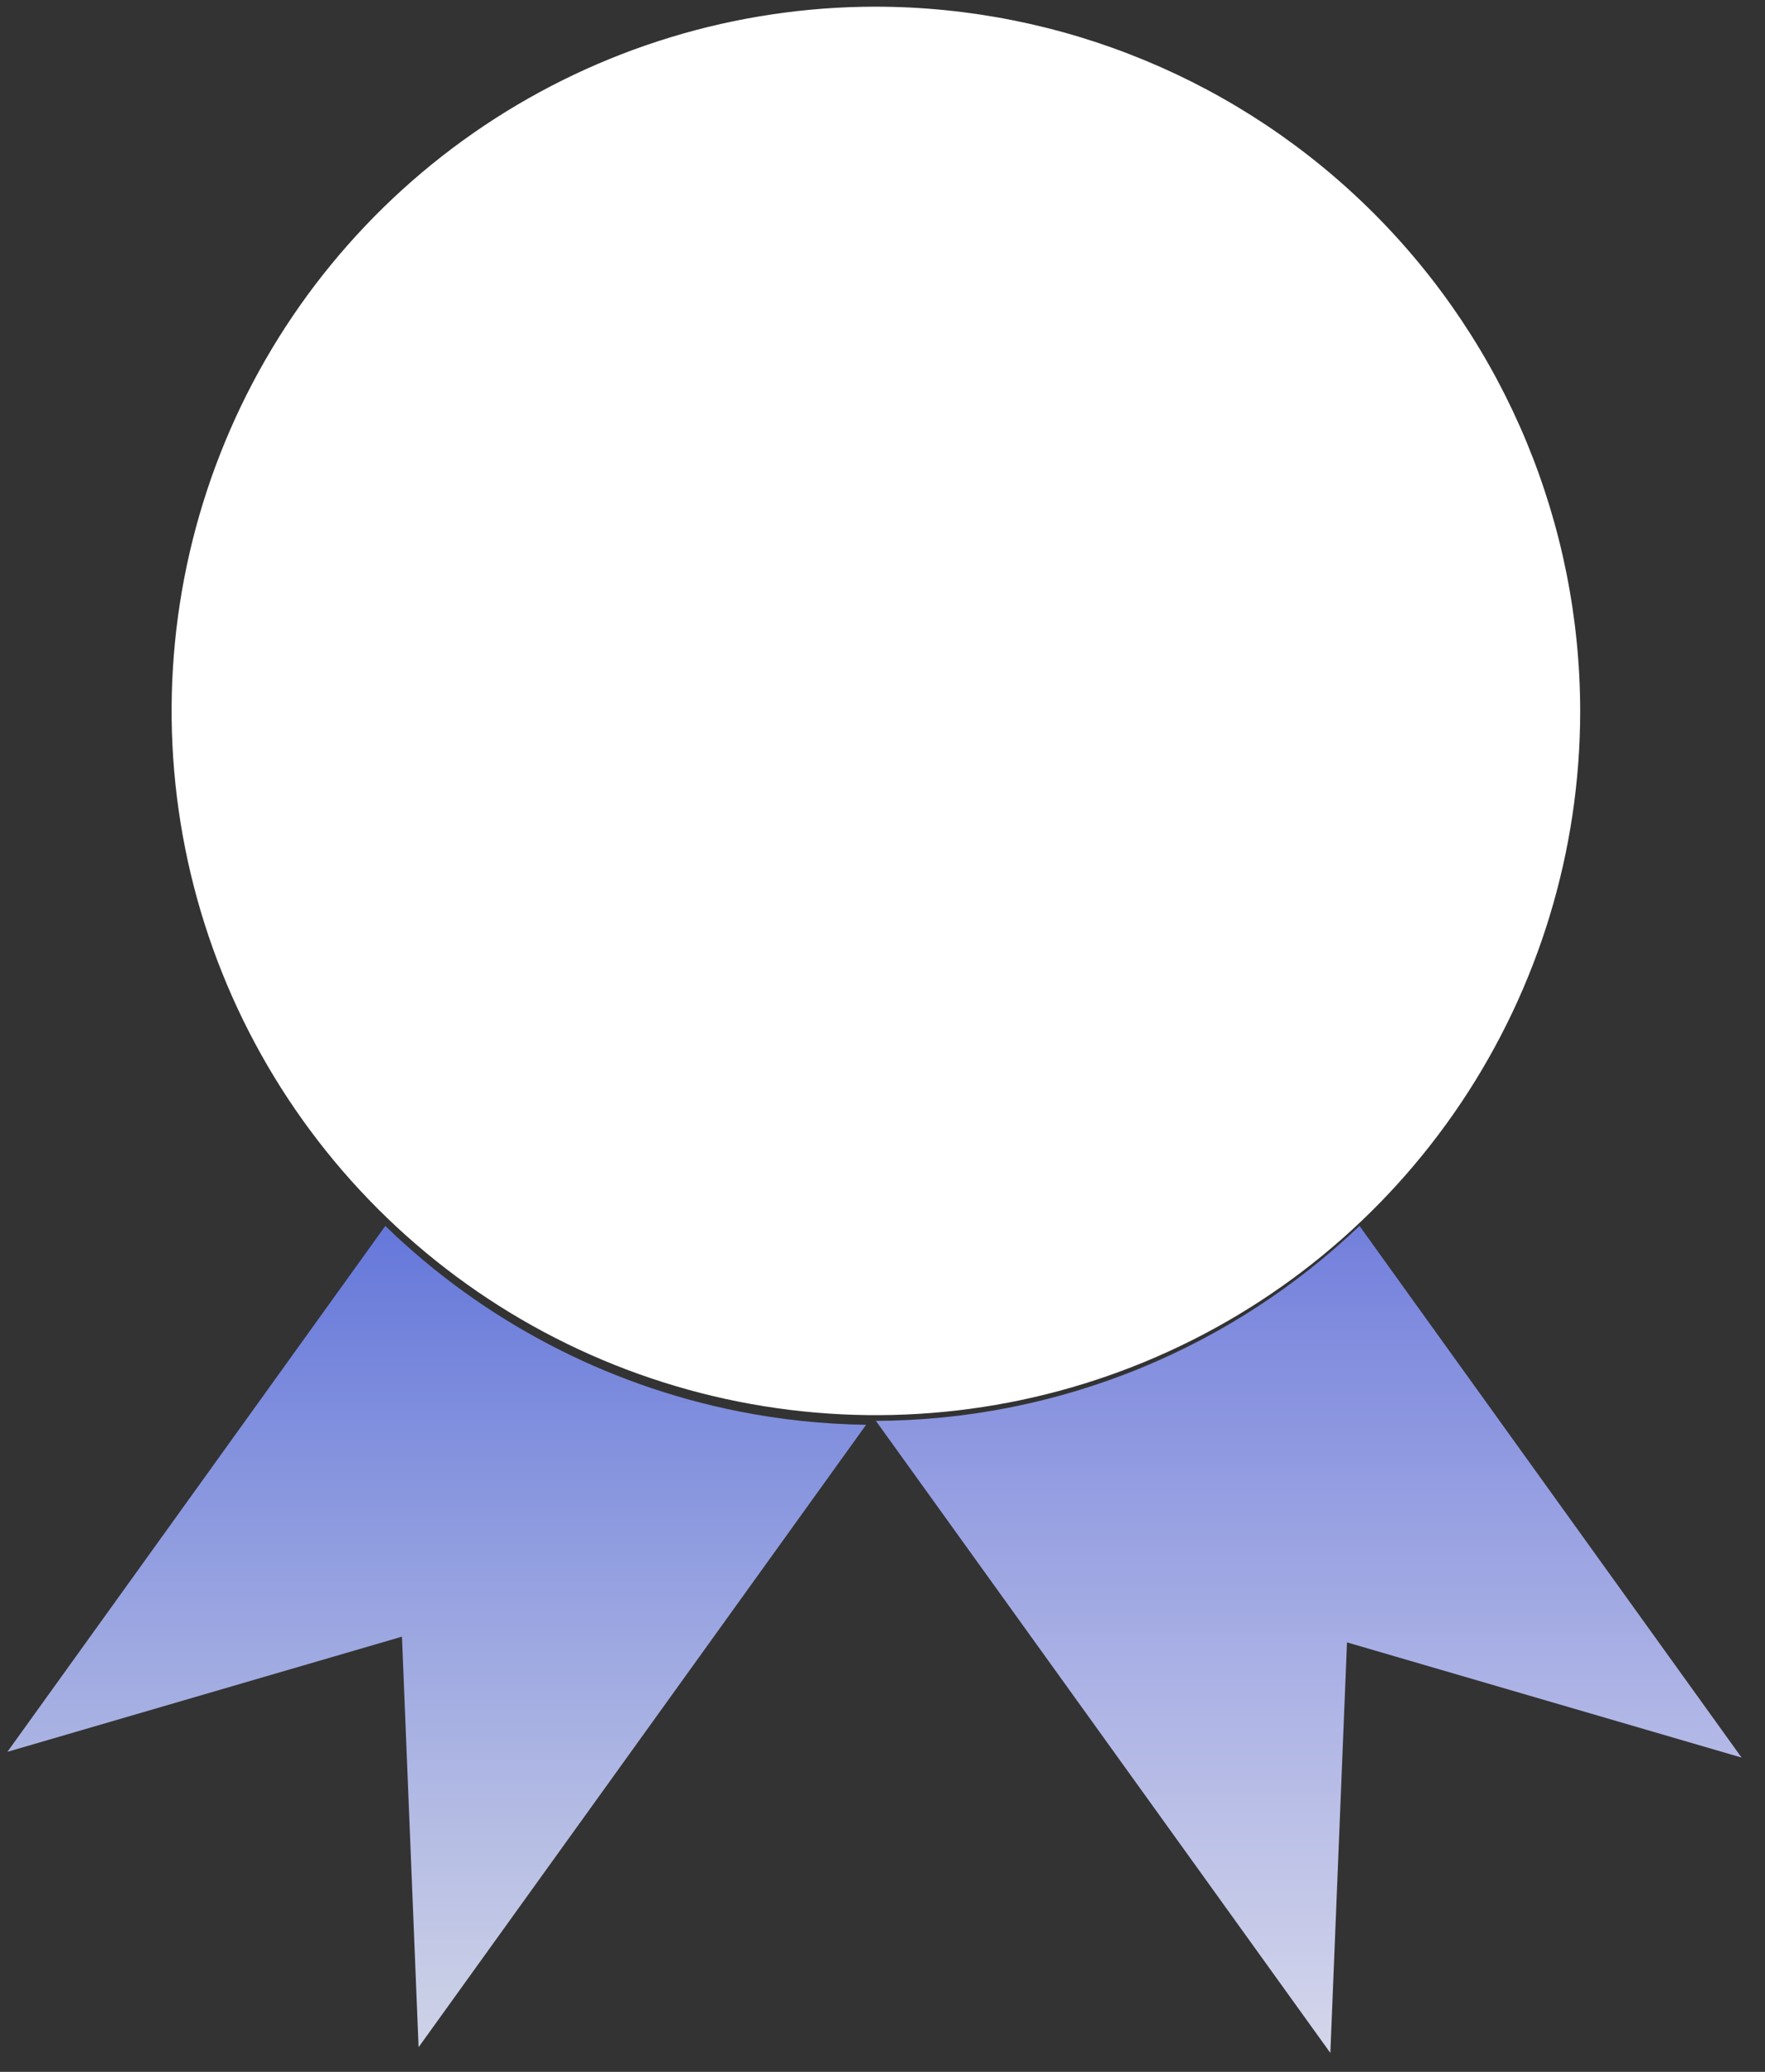 <svg width="69" height="81" viewBox="0 0 69 81" fill="none" xmlns="http://www.w3.org/2000/svg">
<rect x="0" y="0" width="69" height="81" fill="#333333" stroke="none"/>
<path d="M34.209 0.261C28.766 0.267 23.448 1.887 18.925 4.915C14.402 7.943 10.878 12.243 8.798 17.273C6.719 22.302 6.176 27.835 7.24 33.173C8.303 38.511 10.925 43.414 14.773 47.262C18.622 51.111 23.525 53.733 28.863 54.796C34.2 55.859 39.734 55.317 44.763 53.237C49.793 51.157 54.093 47.633 57.121 43.111C60.149 38.588 61.769 33.269 61.775 27.827C61.775 20.516 58.871 13.504 53.701 8.335C48.532 3.165 41.52 0.261 34.209 0.261Z" fill="white"/>
<path fill-rule="evenodd" clip-rule="evenodd" d="M34.242 55.55C37.797 55.536 41.334 54.833 44.652 53.461C47.818 52.152 50.695 50.27 53.148 47.928L55.342 50.983L68.084 68.713L52.659 64.21L52.008 80.261L39.267 62.54L34.242 55.55Z" fill="url(#paint0_linear)"/>
<path fill-rule="evenodd" clip-rule="evenodd" d="M15.063 47.928C18.867 51.62 23.658 54.138 28.862 55.175C30.516 55.505 32.189 55.68 33.859 55.703L29.106 62.316L16.364 80.037L15.714 63.986L0.289 68.489L13.03 50.759L15.063 47.928Z" fill="url(#paint1_linear)"/>
<defs>
<linearGradient id="paint0_linear" x1="51.163" y1="47.928" x2="51.163" y2="80.261" gradientUnits="userSpaceOnUse">
<stop stop-color="#7380DC"/>
<stop offset="1" stop-color="#E6E8FF" stop-opacity="0.9"/>
</linearGradient>
<linearGradient id="paint1_linear" x1="17.265" y1="44.339" x2="17.265" y2="80.037" gradientUnits="userSpaceOnUse">
<stop stop-color="#576BD8"/>
<stop offset="1" stop-color="#E0E5FB" stop-opacity="0.9"/>
</linearGradient>
</defs>
</svg>
